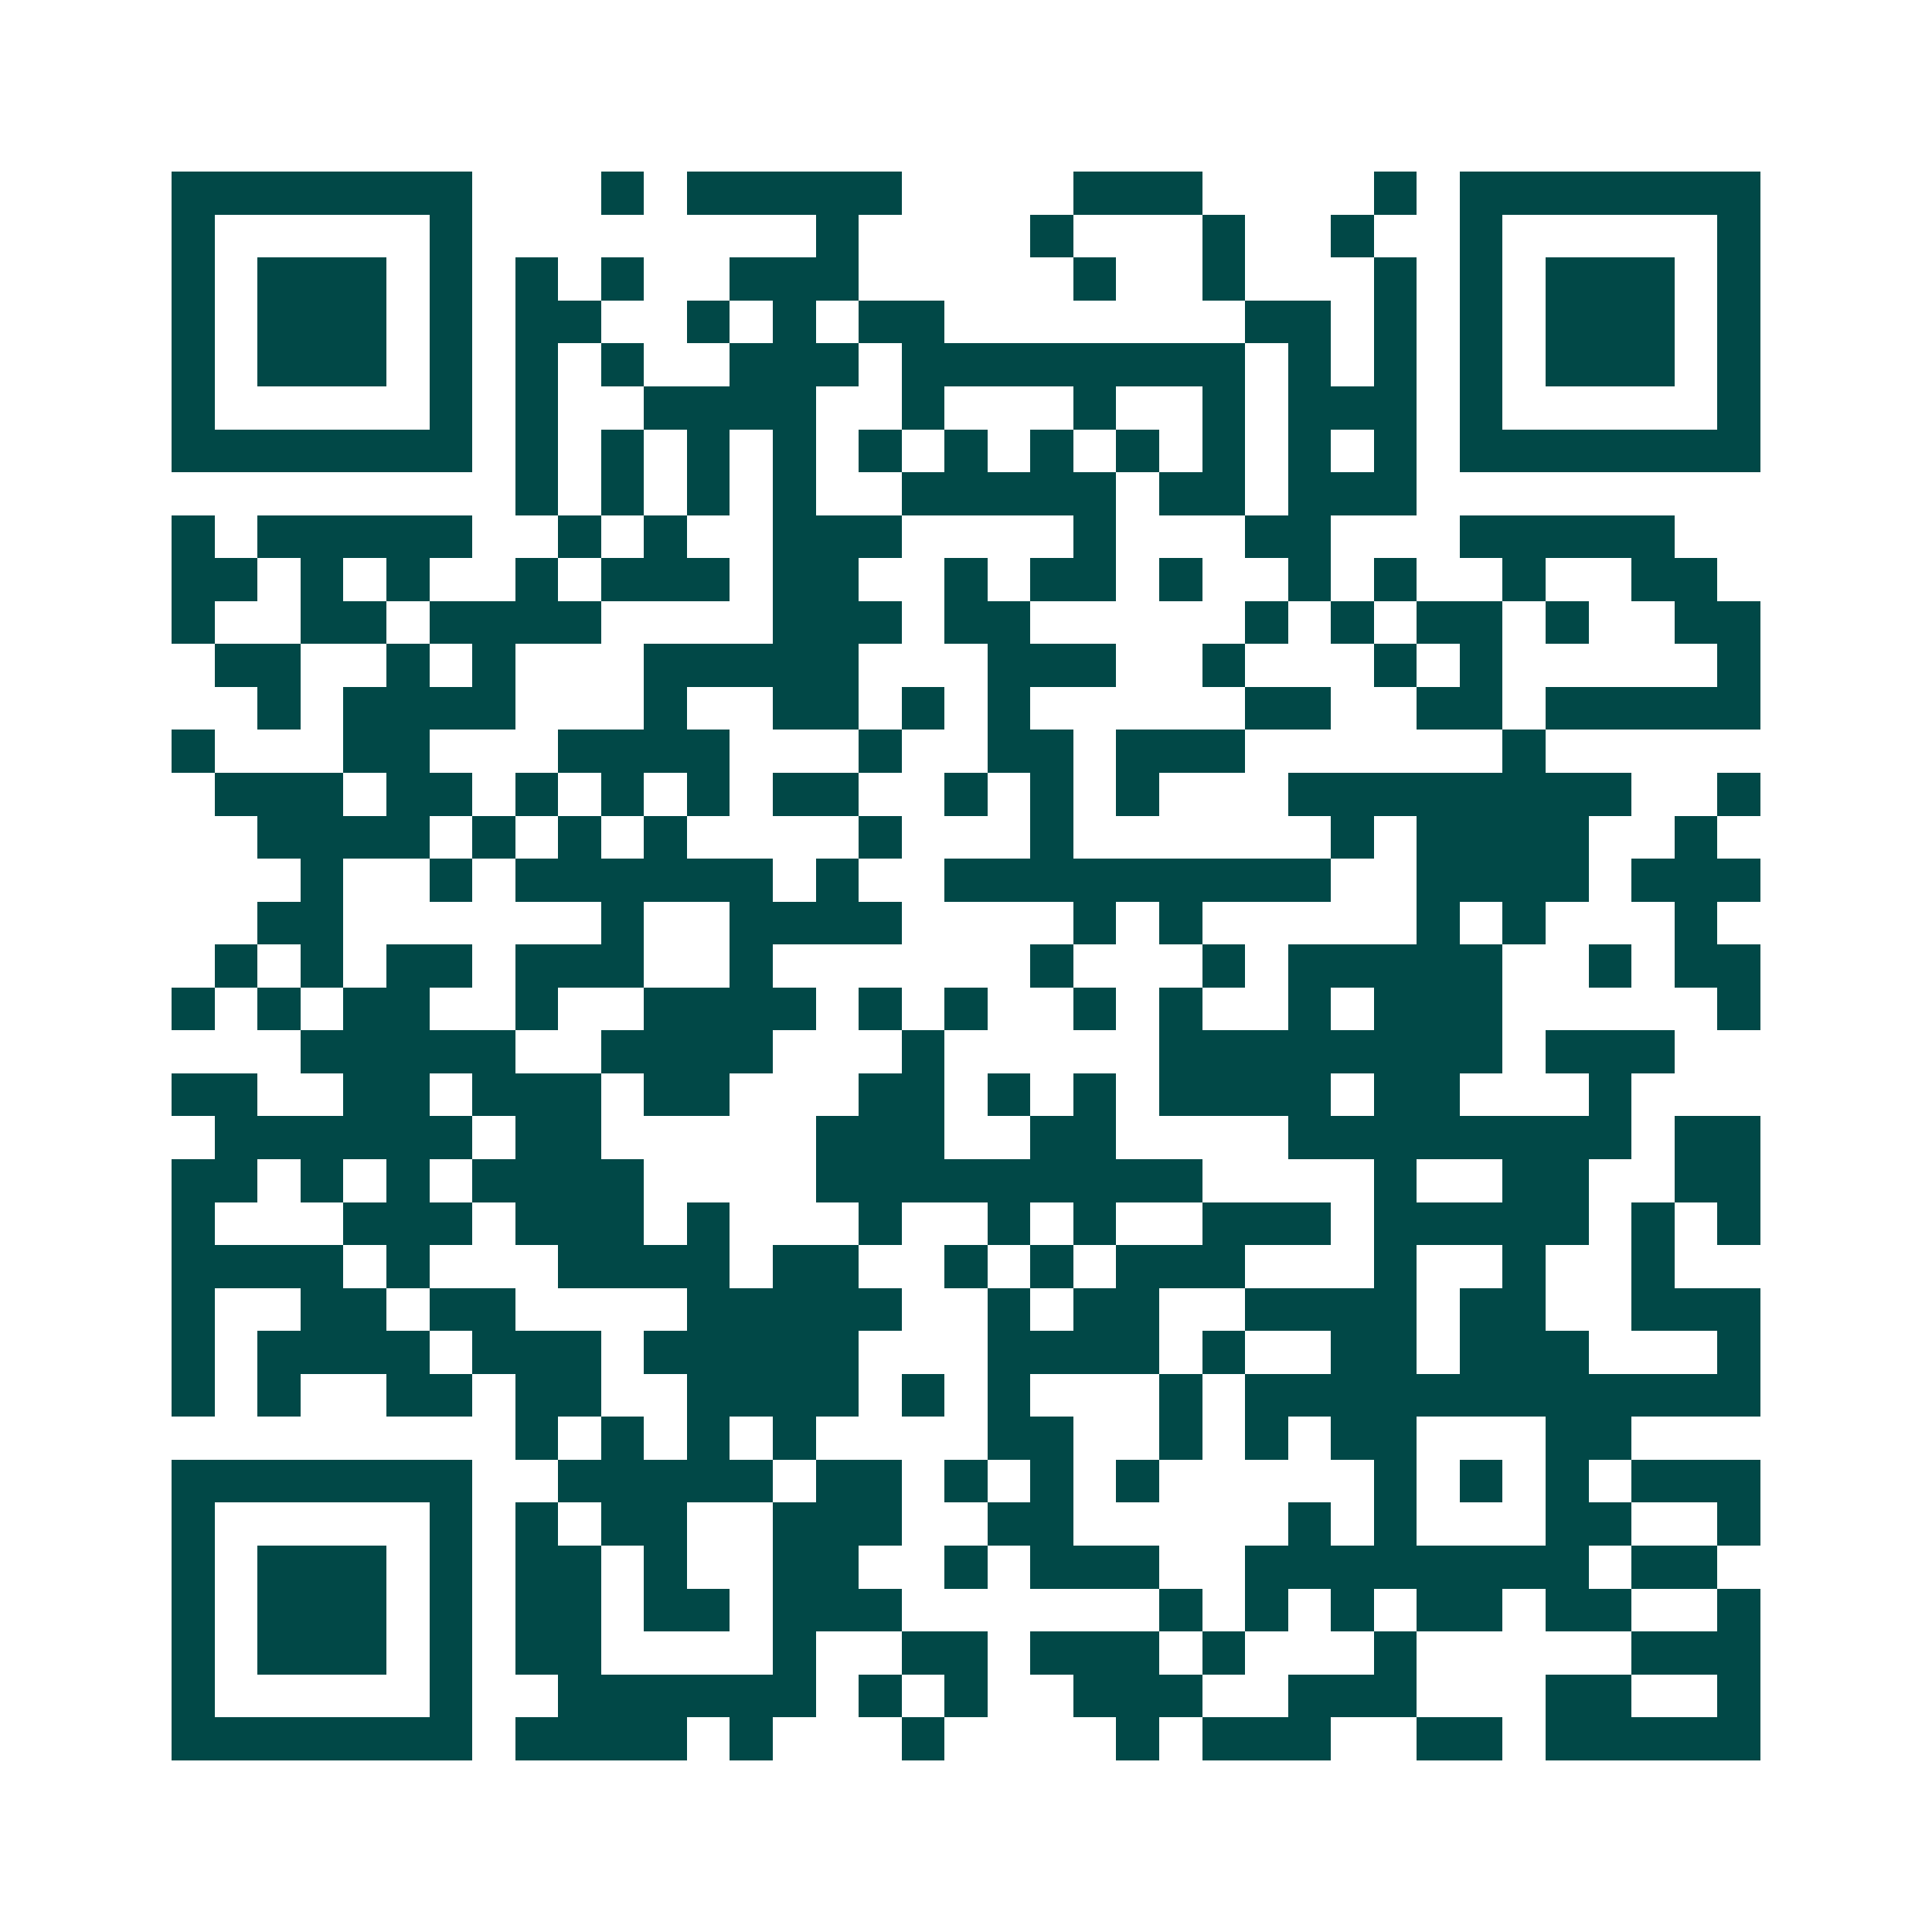 <svg xmlns="http://www.w3.org/2000/svg" width="200" height="200" viewBox="0 0 45 45" shape-rendering="crispEdges"><path fill="#ffffff" d="M0 0h45v45H0z"/><path stroke="#014847" d="M4 4.5h7m3 0h1m1 0h5m4 0h3m4 0h1m1 0h7M4 5.5h1m5 0h1m8 0h1m4 0h1m3 0h1m2 0h1m2 0h1m5 0h1M4 6.5h1m1 0h3m1 0h1m1 0h1m1 0h1m2 0h3m5 0h1m2 0h1m3 0h1m1 0h1m1 0h3m1 0h1M4 7.5h1m1 0h3m1 0h1m1 0h2m2 0h1m1 0h1m1 0h2m7 0h2m1 0h1m1 0h1m1 0h3m1 0h1M4 8.5h1m1 0h3m1 0h1m1 0h1m1 0h1m2 0h3m1 0h8m1 0h1m1 0h1m1 0h1m1 0h3m1 0h1M4 9.5h1m5 0h1m1 0h1m2 0h4m2 0h1m3 0h1m2 0h1m1 0h3m1 0h1m5 0h1M4 10.5h7m1 0h1m1 0h1m1 0h1m1 0h1m1 0h1m1 0h1m1 0h1m1 0h1m1 0h1m1 0h1m1 0h1m1 0h7M12 11.5h1m1 0h1m1 0h1m1 0h1m2 0h5m1 0h2m1 0h3M4 12.5h1m1 0h5m2 0h1m1 0h1m2 0h3m4 0h1m3 0h2m3 0h5M4 13.5h2m1 0h1m1 0h1m2 0h1m1 0h3m1 0h2m2 0h1m1 0h2m1 0h1m2 0h1m1 0h1m2 0h1m2 0h2M4 14.5h1m2 0h2m1 0h4m4 0h3m1 0h2m5 0h1m1 0h1m1 0h2m1 0h1m2 0h2M5 15.5h2m2 0h1m1 0h1m3 0h5m3 0h3m2 0h1m3 0h1m1 0h1m5 0h1M6 16.5h1m1 0h4m3 0h1m2 0h2m1 0h1m1 0h1m5 0h2m2 0h2m1 0h5M4 17.5h1m3 0h2m3 0h4m3 0h1m2 0h2m1 0h3m6 0h1M5 18.5h3m1 0h2m1 0h1m1 0h1m1 0h1m1 0h2m2 0h1m1 0h1m1 0h1m3 0h8m2 0h1M6 19.5h4m1 0h1m1 0h1m1 0h1m4 0h1m3 0h1m6 0h1m1 0h4m2 0h1M7 20.5h1m2 0h1m1 0h6m1 0h1m2 0h9m2 0h4m1 0h3M6 21.5h2m6 0h1m2 0h4m4 0h1m1 0h1m5 0h1m1 0h1m3 0h1M5 22.5h1m1 0h1m1 0h2m1 0h3m2 0h1m6 0h1m3 0h1m1 0h5m2 0h1m1 0h2M4 23.5h1m1 0h1m1 0h2m2 0h1m2 0h4m1 0h1m1 0h1m2 0h1m1 0h1m2 0h1m1 0h3m5 0h1M7 24.5h5m2 0h4m3 0h1m5 0h8m1 0h3M4 25.5h2m2 0h2m1 0h3m1 0h2m3 0h2m1 0h1m1 0h1m1 0h4m1 0h2m3 0h1M5 26.5h6m1 0h2m5 0h3m2 0h2m4 0h8m1 0h2M4 27.5h2m1 0h1m1 0h1m1 0h4m4 0h9m4 0h1m2 0h2m2 0h2M4 28.5h1m3 0h3m1 0h3m1 0h1m3 0h1m2 0h1m1 0h1m2 0h3m1 0h5m1 0h1m1 0h1M4 29.5h4m1 0h1m3 0h4m1 0h2m2 0h1m1 0h1m1 0h3m3 0h1m2 0h1m2 0h1M4 30.5h1m2 0h2m1 0h2m4 0h5m2 0h1m1 0h2m2 0h4m1 0h2m2 0h3M4 31.5h1m1 0h4m1 0h3m1 0h5m3 0h4m1 0h1m2 0h2m1 0h3m3 0h1M4 32.5h1m1 0h1m2 0h2m1 0h2m2 0h4m1 0h1m1 0h1m3 0h1m1 0h12M12 33.5h1m1 0h1m1 0h1m1 0h1m4 0h2m2 0h1m1 0h1m1 0h2m3 0h2M4 34.5h7m2 0h5m1 0h2m1 0h1m1 0h1m1 0h1m5 0h1m1 0h1m1 0h1m1 0h3M4 35.5h1m5 0h1m1 0h1m1 0h2m2 0h3m2 0h2m5 0h1m1 0h1m3 0h2m2 0h1M4 36.5h1m1 0h3m1 0h1m1 0h2m1 0h1m2 0h2m2 0h1m1 0h3m2 0h8m1 0h2M4 37.5h1m1 0h3m1 0h1m1 0h2m1 0h2m1 0h3m6 0h1m1 0h1m1 0h1m1 0h2m1 0h2m2 0h1M4 38.5h1m1 0h3m1 0h1m1 0h2m4 0h1m2 0h2m1 0h3m1 0h1m3 0h1m5 0h3M4 39.5h1m5 0h1m2 0h6m1 0h1m1 0h1m2 0h3m2 0h3m3 0h2m2 0h1M4 40.5h7m1 0h4m1 0h1m3 0h1m4 0h1m1 0h3m2 0h2m1 0h5"/></svg>
